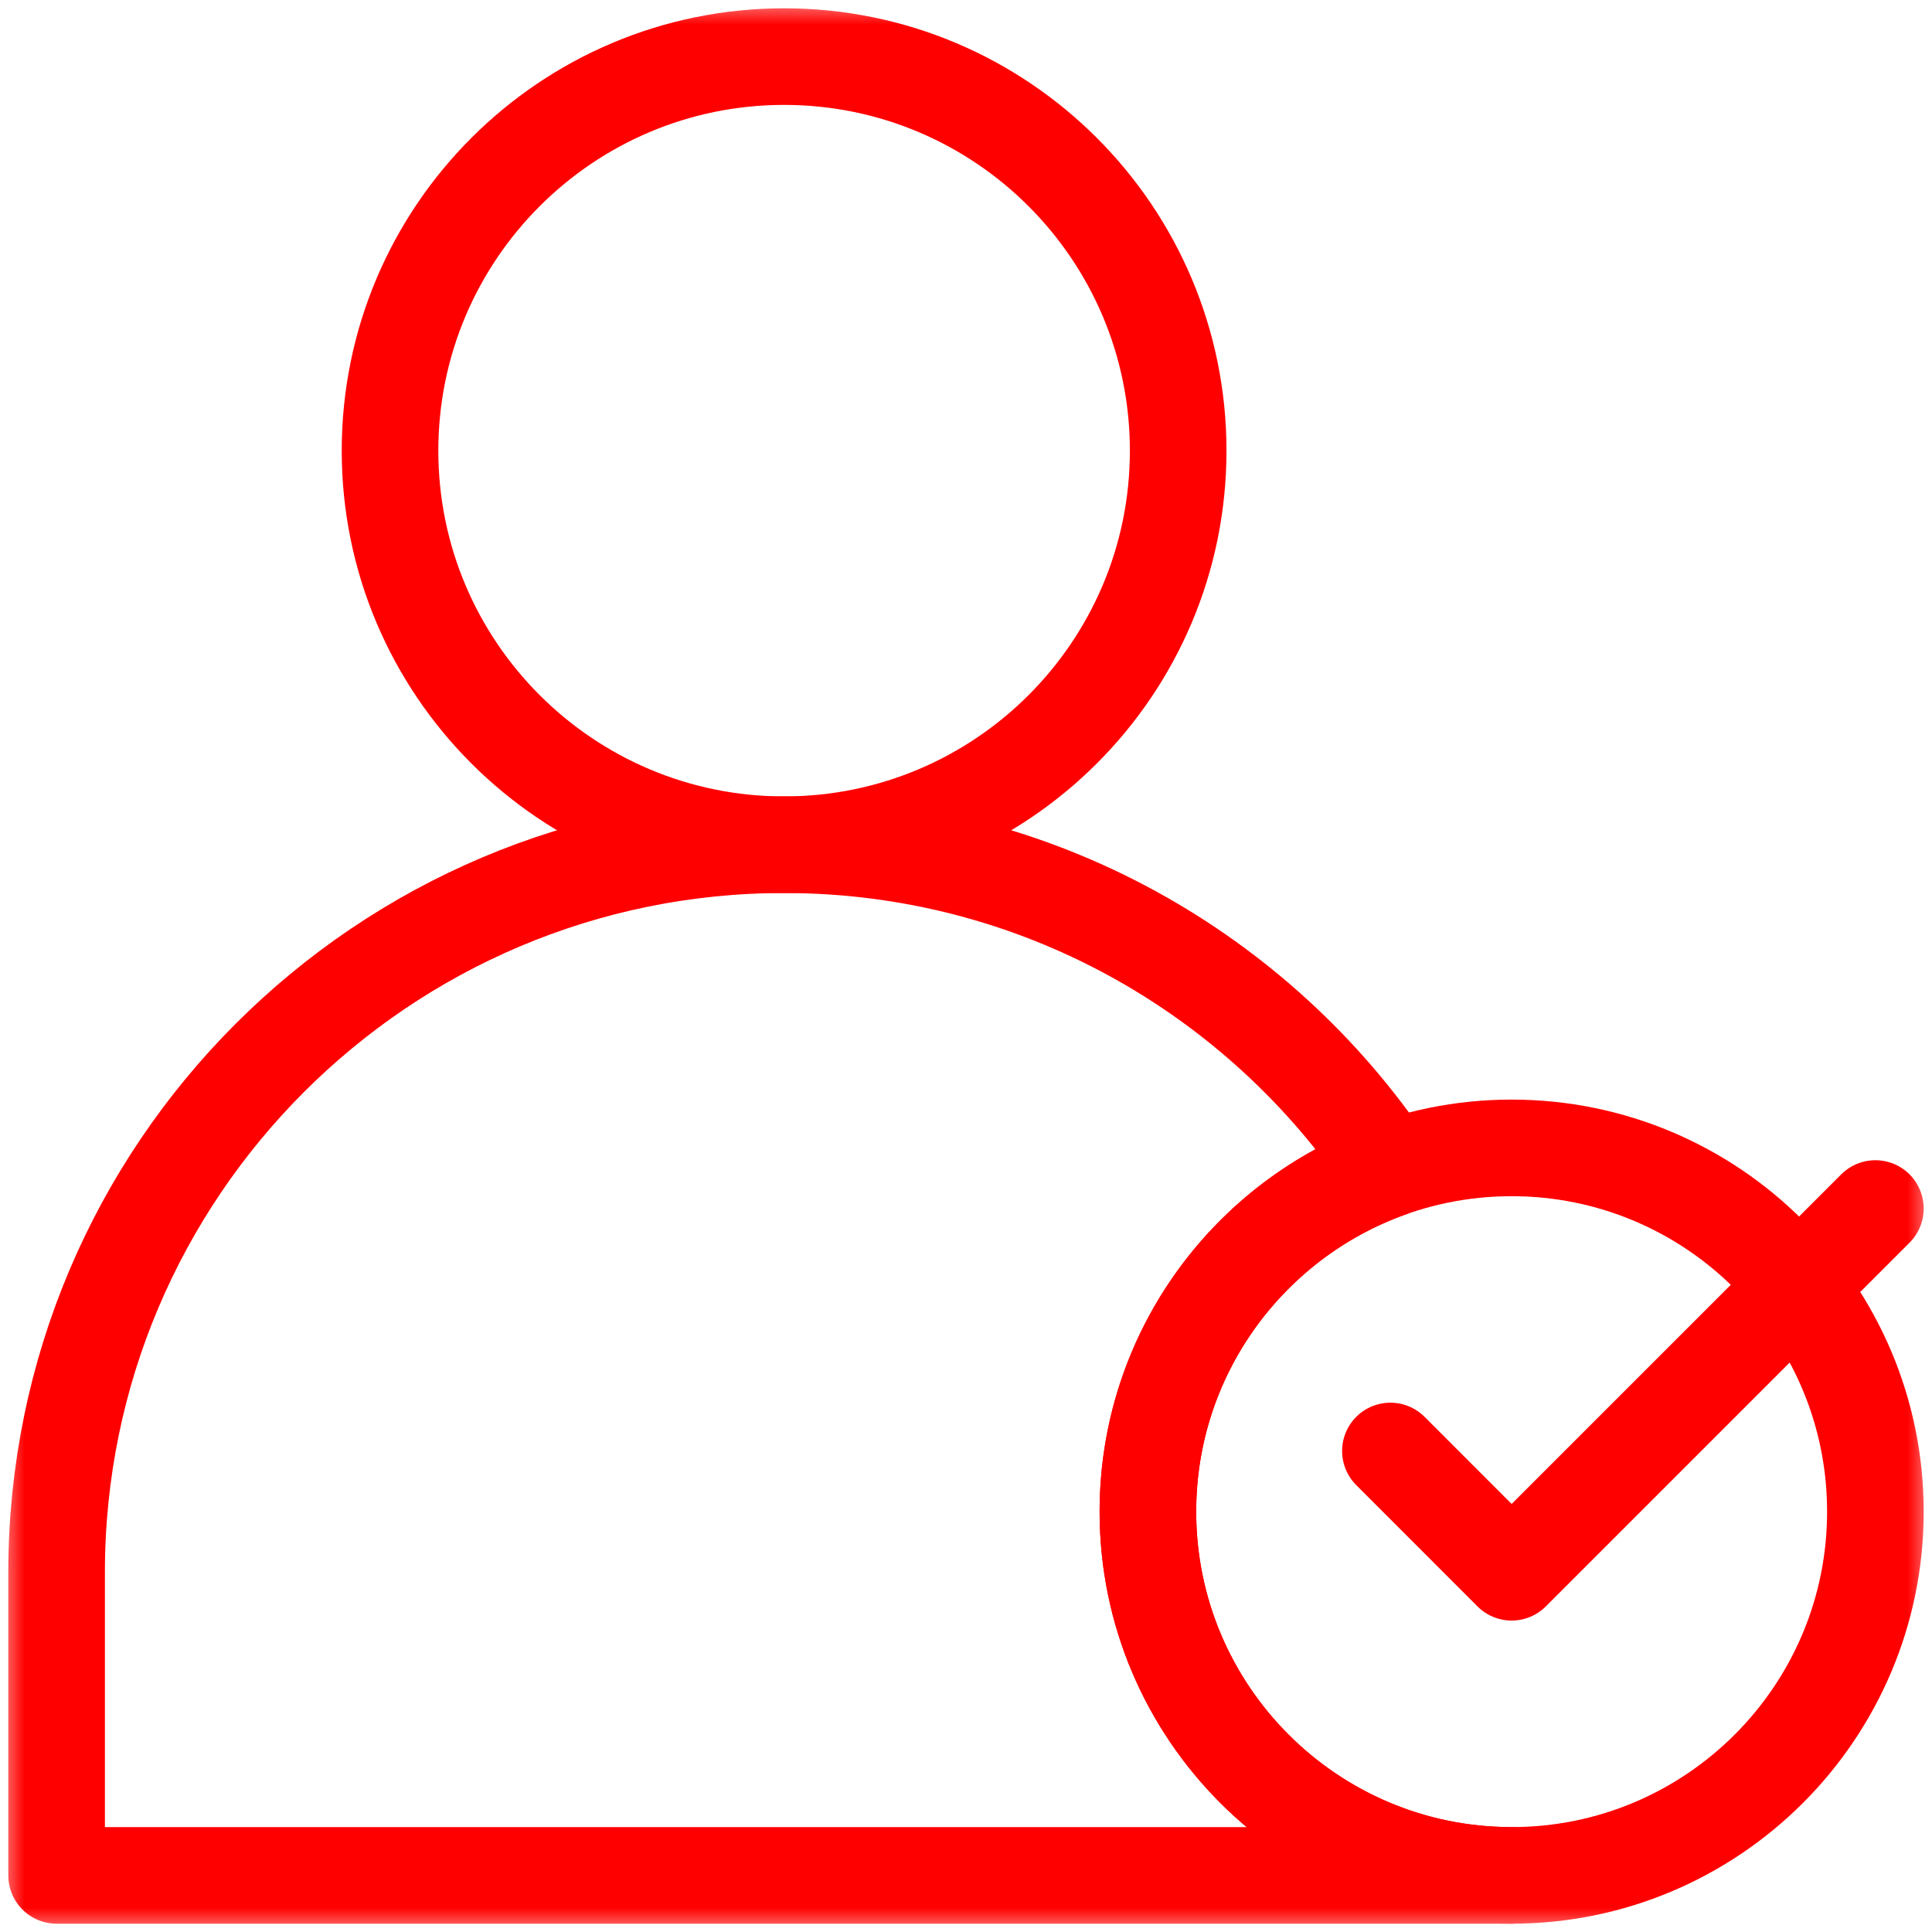<svg width="40" height="40" viewBox="0 0 40 40" fill="none" xmlns="http://www.w3.org/2000/svg">
<g clip-path="url(#clip0_553_152)">
<mask id="mask0_553_152" style="mask-type:luminance" maskUnits="userSpaceOnUse" x="0" y="0" width="40" height="40">
<path d="M0 3.8147e-06H40V40H0V3.8147e-06Z" fill="white"/>
</mask>
<g mask="url(#mask0_553_152)">
<path d="M16.234 1.172C20.738 1.172 24.393 4.828 24.393 9.331C24.393 13.834 20.738 17.489 16.234 17.489C11.731 17.489 8.075 13.834 8.075 9.331C8.075 4.828 11.731 1.172 16.234 1.172Z" stroke="#FF0000" stroke-width="2" stroke-miterlimit="10" stroke-linecap="round" stroke-linejoin="round"/>
<path d="M31.297 23.766C35.454 23.766 38.828 27.14 38.828 31.297C38.828 35.453 35.454 38.828 31.297 38.828C27.14 38.828 23.766 35.453 23.766 31.297C23.766 27.14 27.14 23.766 31.297 23.766Z" stroke="#FF0000" stroke-width="2" stroke-miterlimit="10" stroke-linecap="round" stroke-linejoin="round"/>
<path d="M31.297 38.828H1.172V32.552C1.172 24.239 7.921 17.489 16.234 17.489C21.459 17.489 26.067 20.156 28.769 24.201C25.854 25.241 23.766 28.027 23.766 31.297C23.766 35.453 27.14 38.828 31.297 38.828Z" stroke="#FF0000" stroke-width="2" stroke-miterlimit="10" stroke-linecap="round" stroke-linejoin="round"/>
<path d="M28.787 30.041L31.297 32.552L38.828 25.021" stroke="#FF0000" stroke-width="2" stroke-miterlimit="10" stroke-linecap="round" stroke-linejoin="round"/>
</g>
</g>
<defs>
<clipPath id="clip0_553_152">
<rect width="40" height="40" fill="white"/>
</clipPath>
</defs>
</svg>
